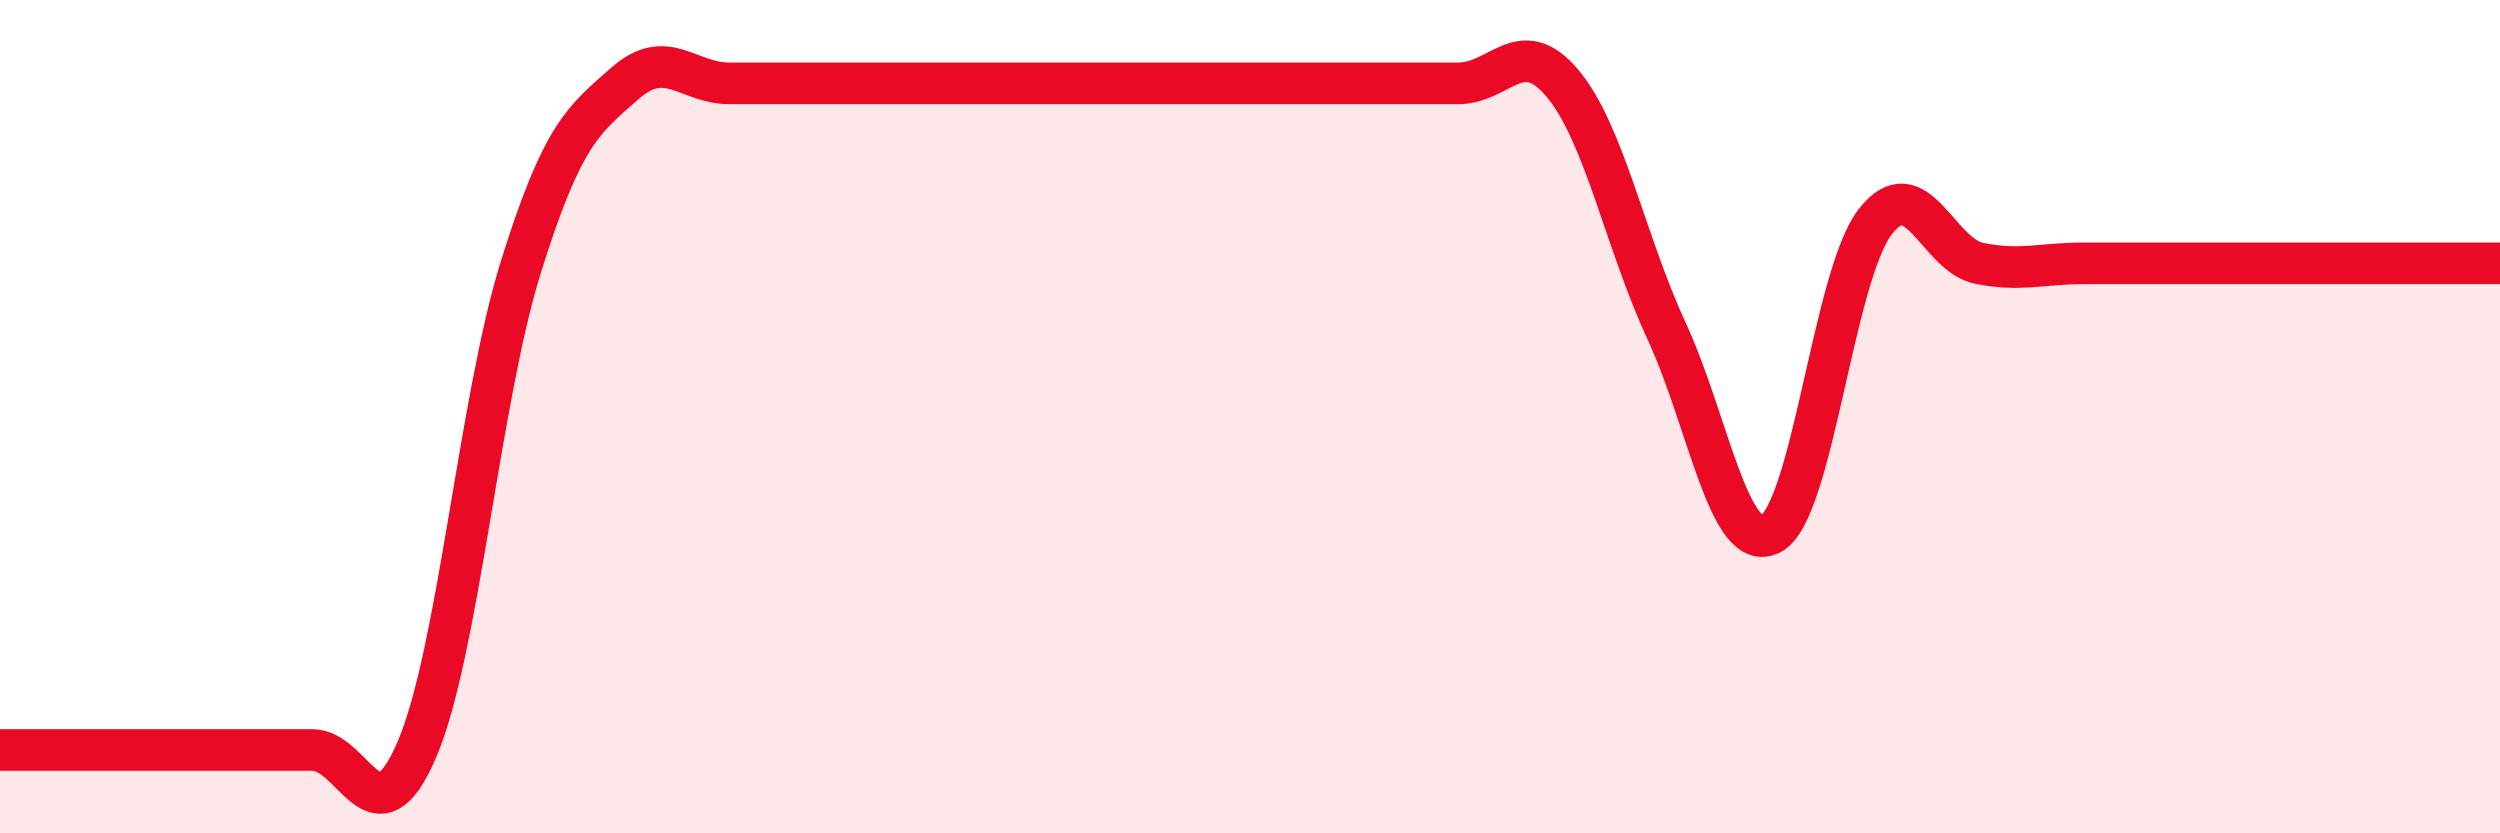 
    <svg width="60" height="20" viewBox="0 0 60 20" xmlns="http://www.w3.org/2000/svg">
      <path
        d="M 0,18 C 0.5,18 1.5,18 2.5,18 C 3.5,18 4,18 5,18 C 6,18 6.5,18 7.5,18 C 8.5,18 9,20.32 10,18 C 11,15.68 11.5,9.61 12.5,6.41 C 13.5,3.21 14,2.88 15,2 C 16,1.12 16.5,2 17.5,2 C 18.5,2 19,2 20,2 C 21,2 21.5,2 22.5,2 C 23.5,2 24,2 25,2 C 26,2 26.5,2 27.5,2 C 28.5,2 29,2 30,2 C 31,2 31.5,2 32.5,2 C 33.5,2 34,2 35,2 C 36,2 36.5,0.81 37.5,2 C 38.5,3.19 39,5.79 40,7.95 C 41,10.11 41.5,13.33 42.5,12.81 C 43.5,12.29 44,6.63 45,5.33 C 46,4.03 46.5,6.12 47.5,6.32 C 48.5,6.52 49,6.32 50,6.32 C 51,6.32 51.5,6.32 52.5,6.32 C 53.5,6.32 54,6.32 55,6.32 C 56,6.32 56.5,6.32 57.5,6.32 C 58.5,6.32 59.5,6.32 60,6.32L60 20L0 20Z"
        fill="#EB0A25"
        opacity="0.1"
        stroke-linecap="round"
        stroke-linejoin="round"
      />
      <path
        d="M 0,18 C 0.5,18 1.5,18 2.5,18 C 3.5,18 4,18 5,18 C 6,18 6.5,18 7.5,18 C 8.5,18 9,20.32 10,18 C 11,15.68 11.5,9.61 12.5,6.41 C 13.5,3.21 14,2.88 15,2 C 16,1.12 16.5,2 17.5,2 C 18.5,2 19,2 20,2 C 21,2 21.5,2 22.5,2 C 23.5,2 24,2 25,2 C 26,2 26.5,2 27.5,2 C 28.5,2 29,2 30,2 C 31,2 31.5,2 32.5,2 C 33.5,2 34,2 35,2 C 36,2 36.5,0.81 37.5,2 C 38.5,3.19 39,5.79 40,7.95 C 41,10.11 41.5,13.33 42.5,12.81 C 43.5,12.29 44,6.63 45,5.33 C 46,4.03 46.5,6.12 47.5,6.32 C 48.5,6.52 49,6.32 50,6.32 C 51,6.32 51.5,6.32 52.5,6.32 C 53.5,6.32 54,6.32 55,6.32 C 56,6.32 56.5,6.32 57.5,6.32 C 58.5,6.32 59.5,6.32 60,6.32"
        stroke="#EB0A25"
        stroke-width="1"
        fill="none"
        stroke-linecap="round"
        stroke-linejoin="round"
      />
    </svg>
  